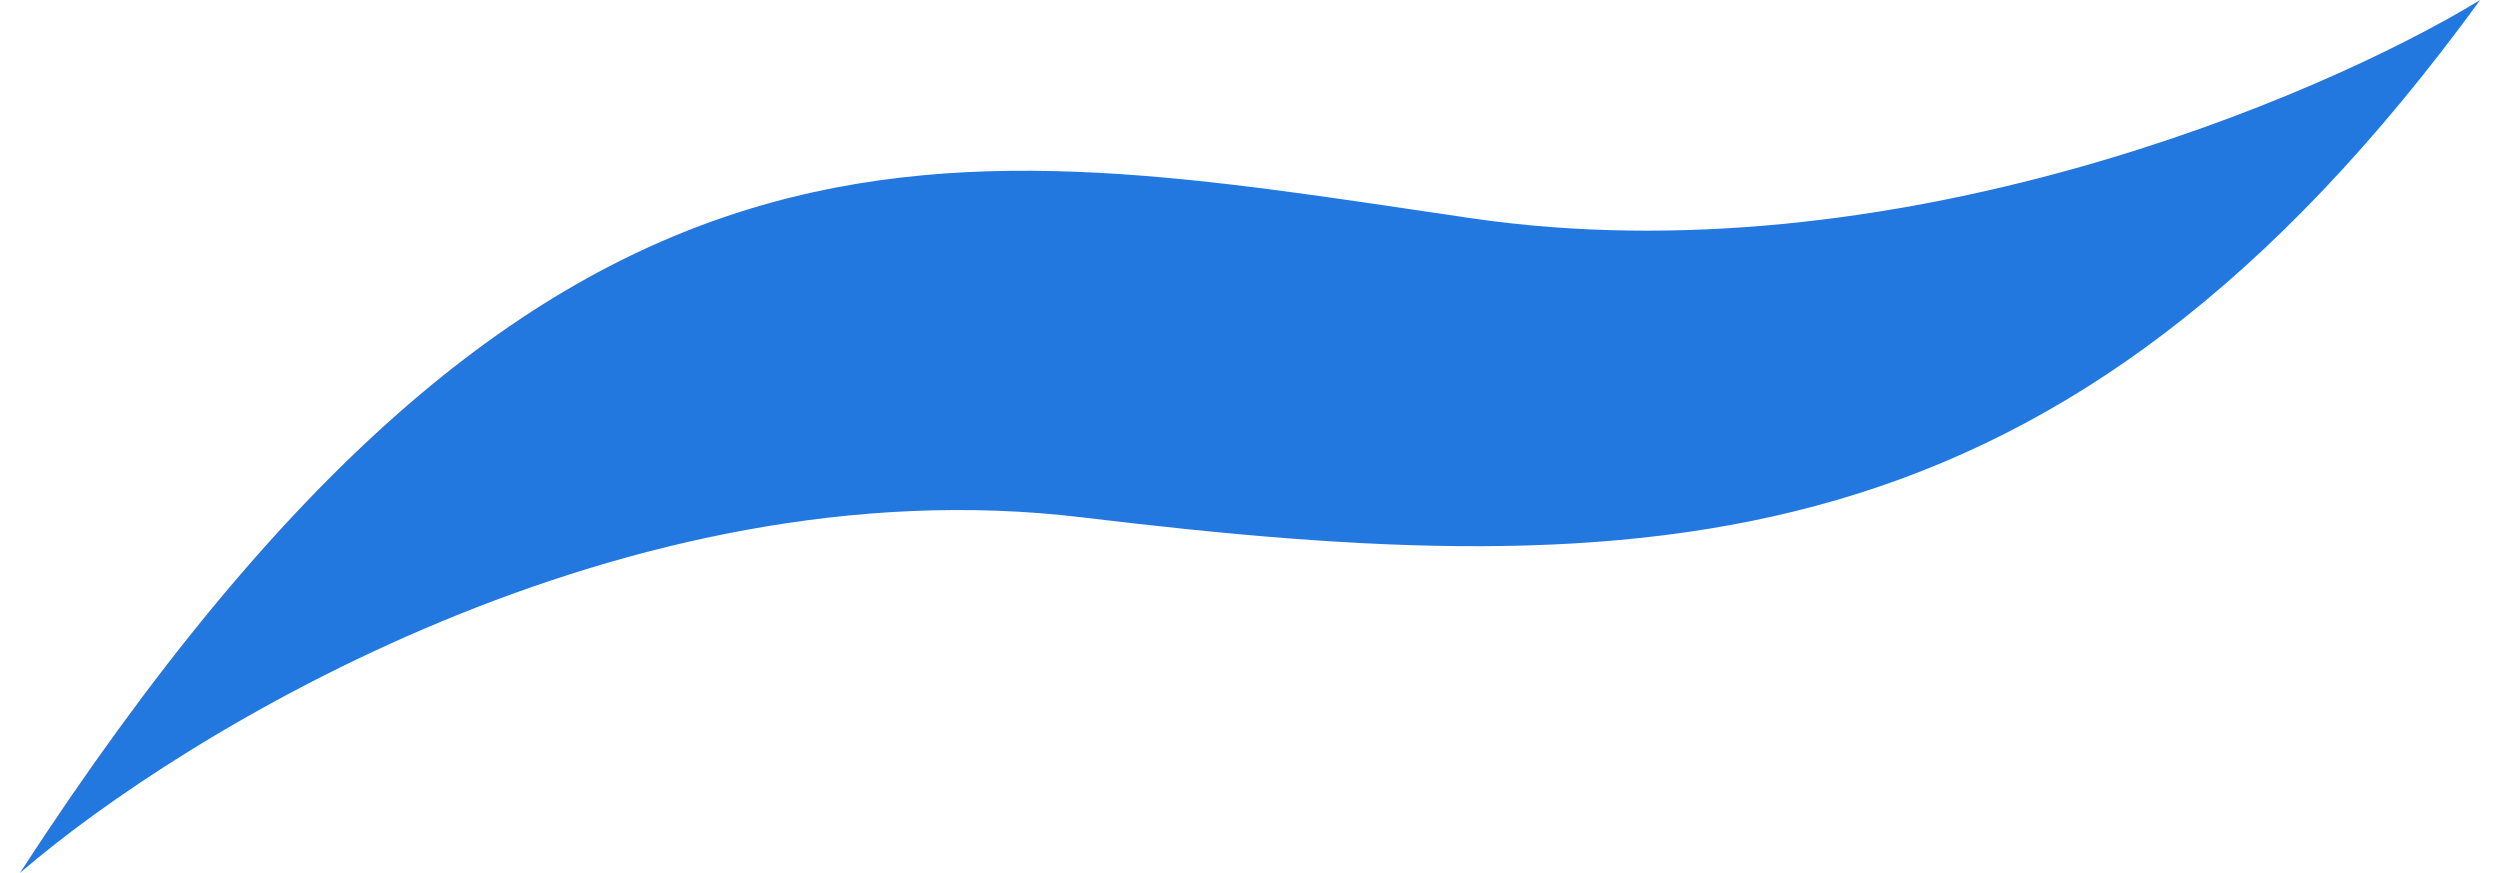<svg width="63" height="22" viewBox="0 0 63 22" fill="none" xmlns="http://www.w3.org/2000/svg">
<path d="M27.263 13.037C15.773 11.652 4.633 18.435 0.5 22C13.933 1.324 23.853 3.565 37.08 5.5C47.661 7.048 58.436 2.478 62.5 0C51.96 14.463 41.627 14.768 27.263 13.037Z" fill="#2378E0"/>
</svg>
